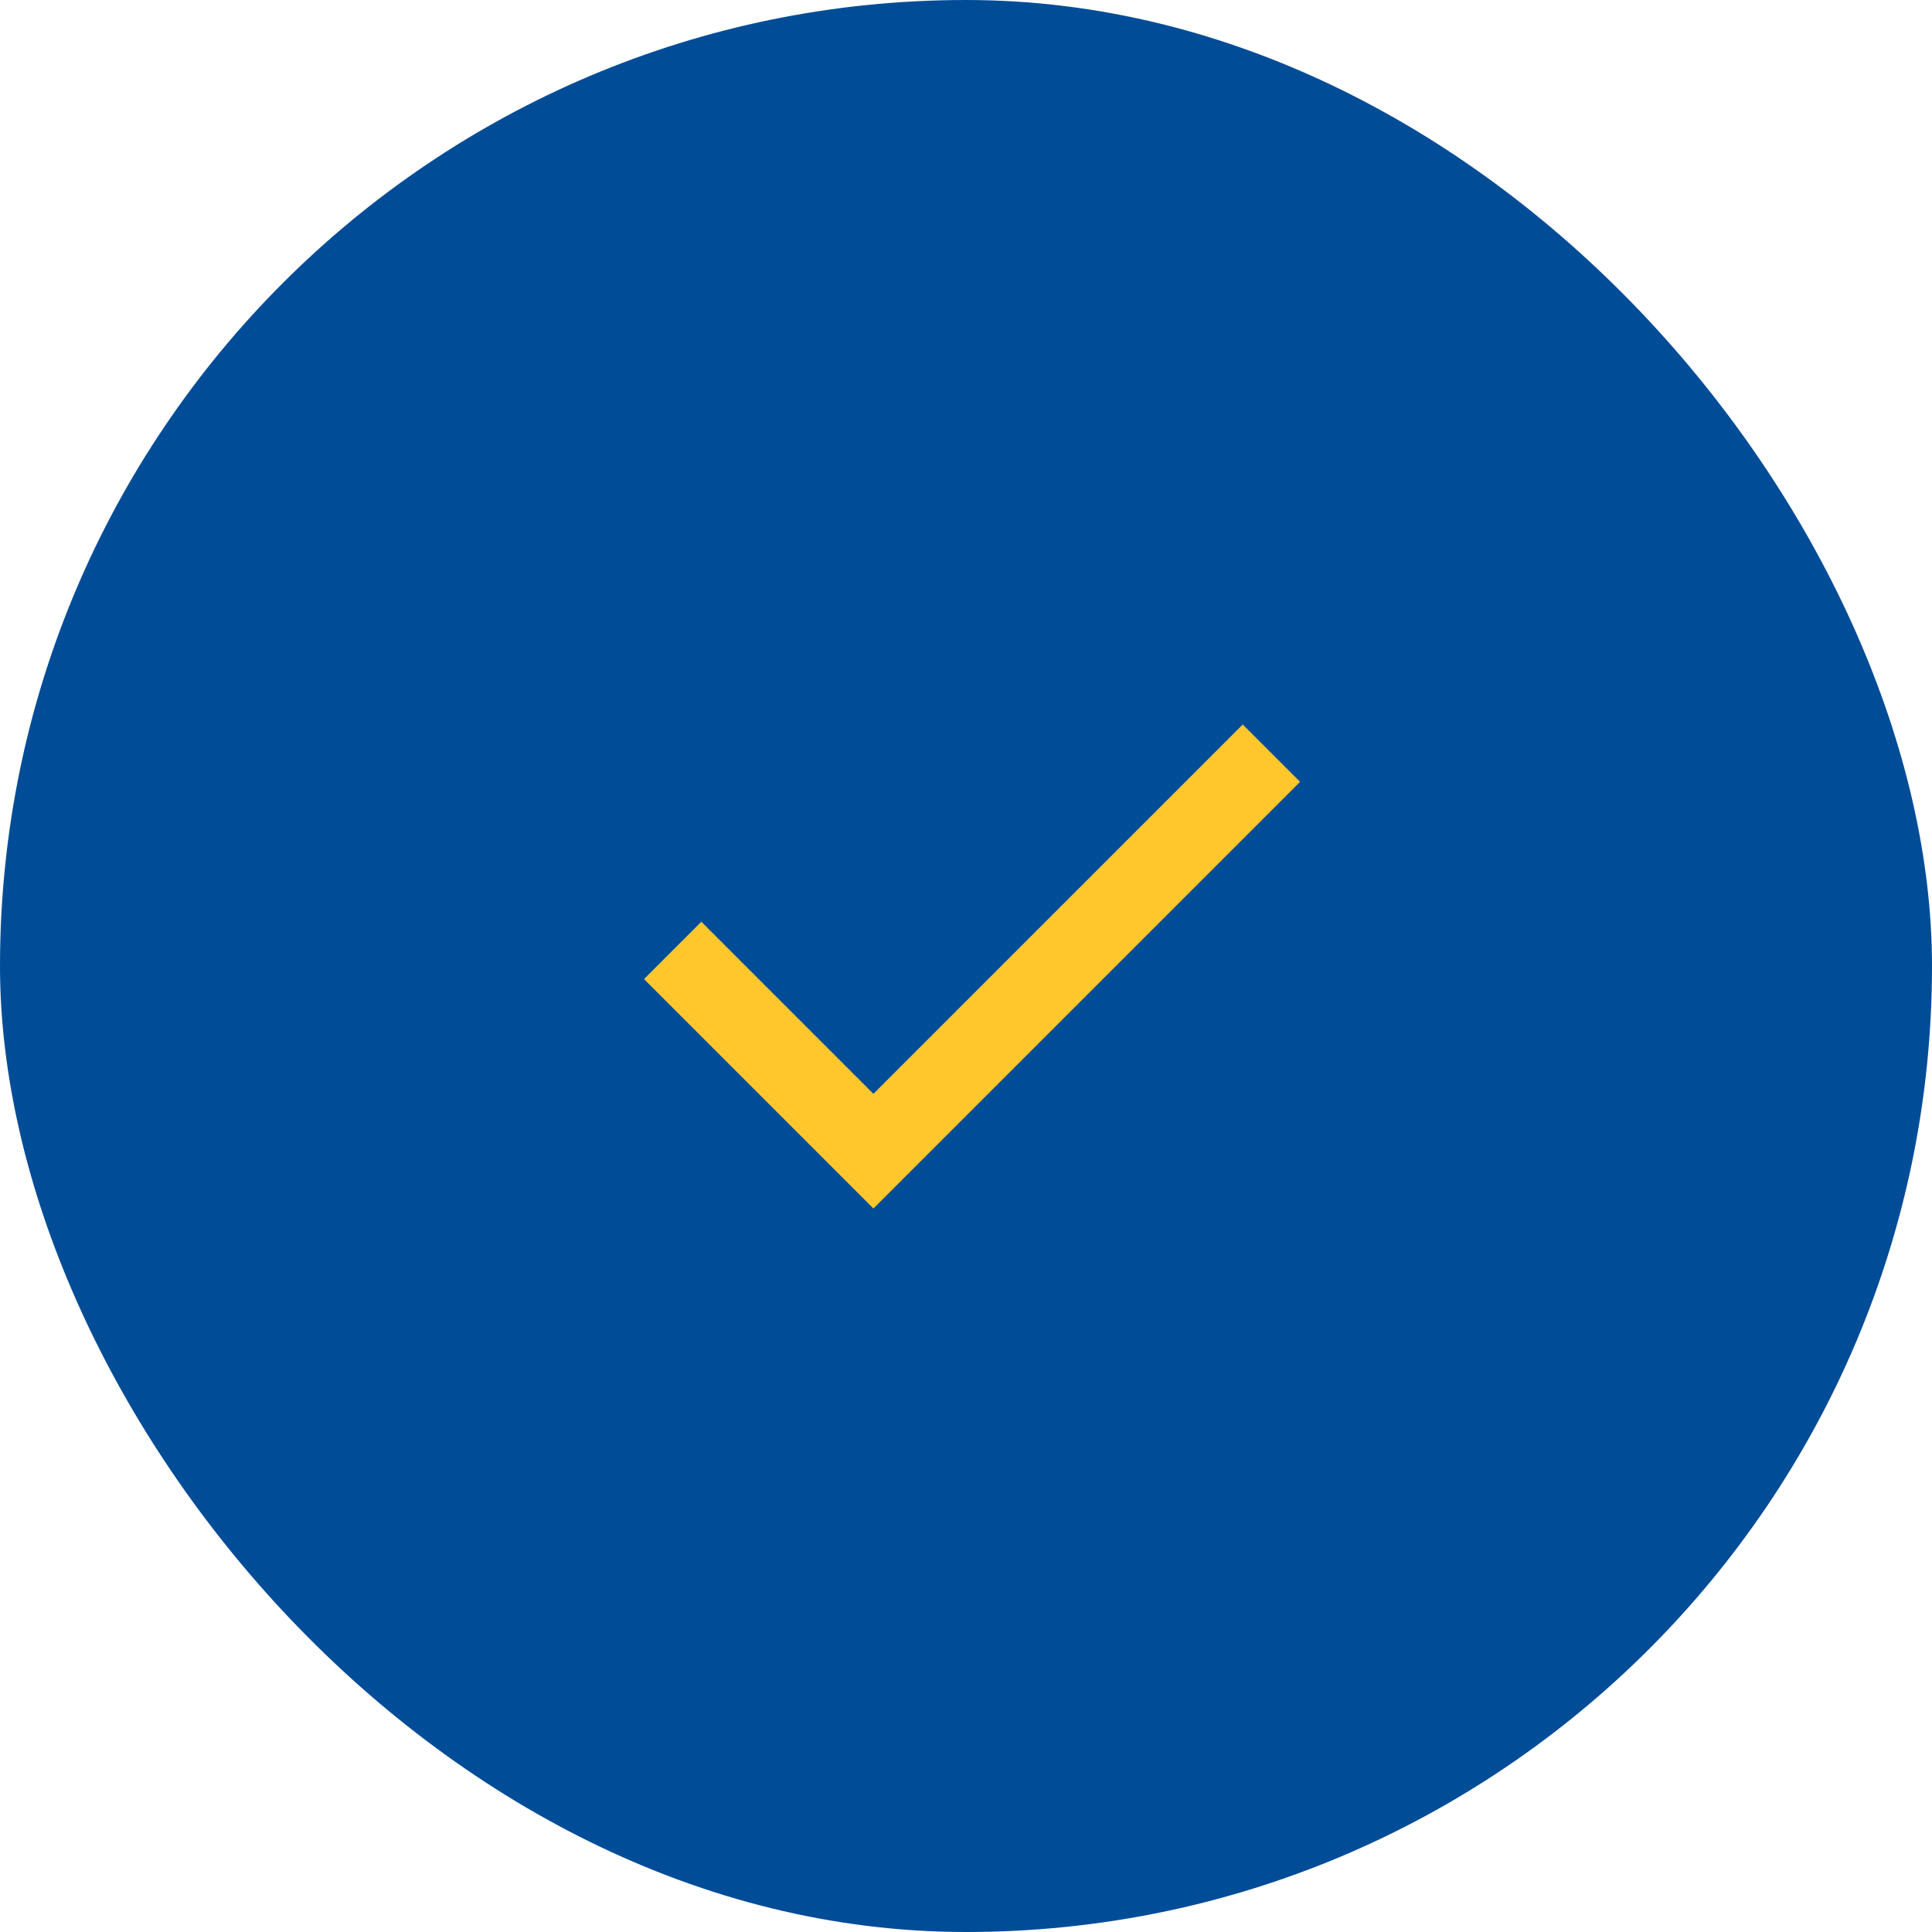 <?xml version="1.0" encoding="UTF-8"?> <svg xmlns="http://www.w3.org/2000/svg" width="96" height="96" viewBox="0 0 96 96" fill="none"><rect width="96" height="96" rx="48" fill="#004C97"></rect><mask id="mask0_878_1728" style="mask-type:alpha" maskUnits="userSpaceOnUse" x="24" y="24" width="48" height="48"><rect x="24" y="24" width="48" height="48" fill="#D9D9D9"></rect></mask><g mask="url(#mask0_878_1728)"><path d="M43.4 60.05L32 48.65L34.85 45.8L43.4 54.35L61.75 36L64.6 38.85L43.4 60.05Z" fill="#FFC72C"></path></g></svg> 